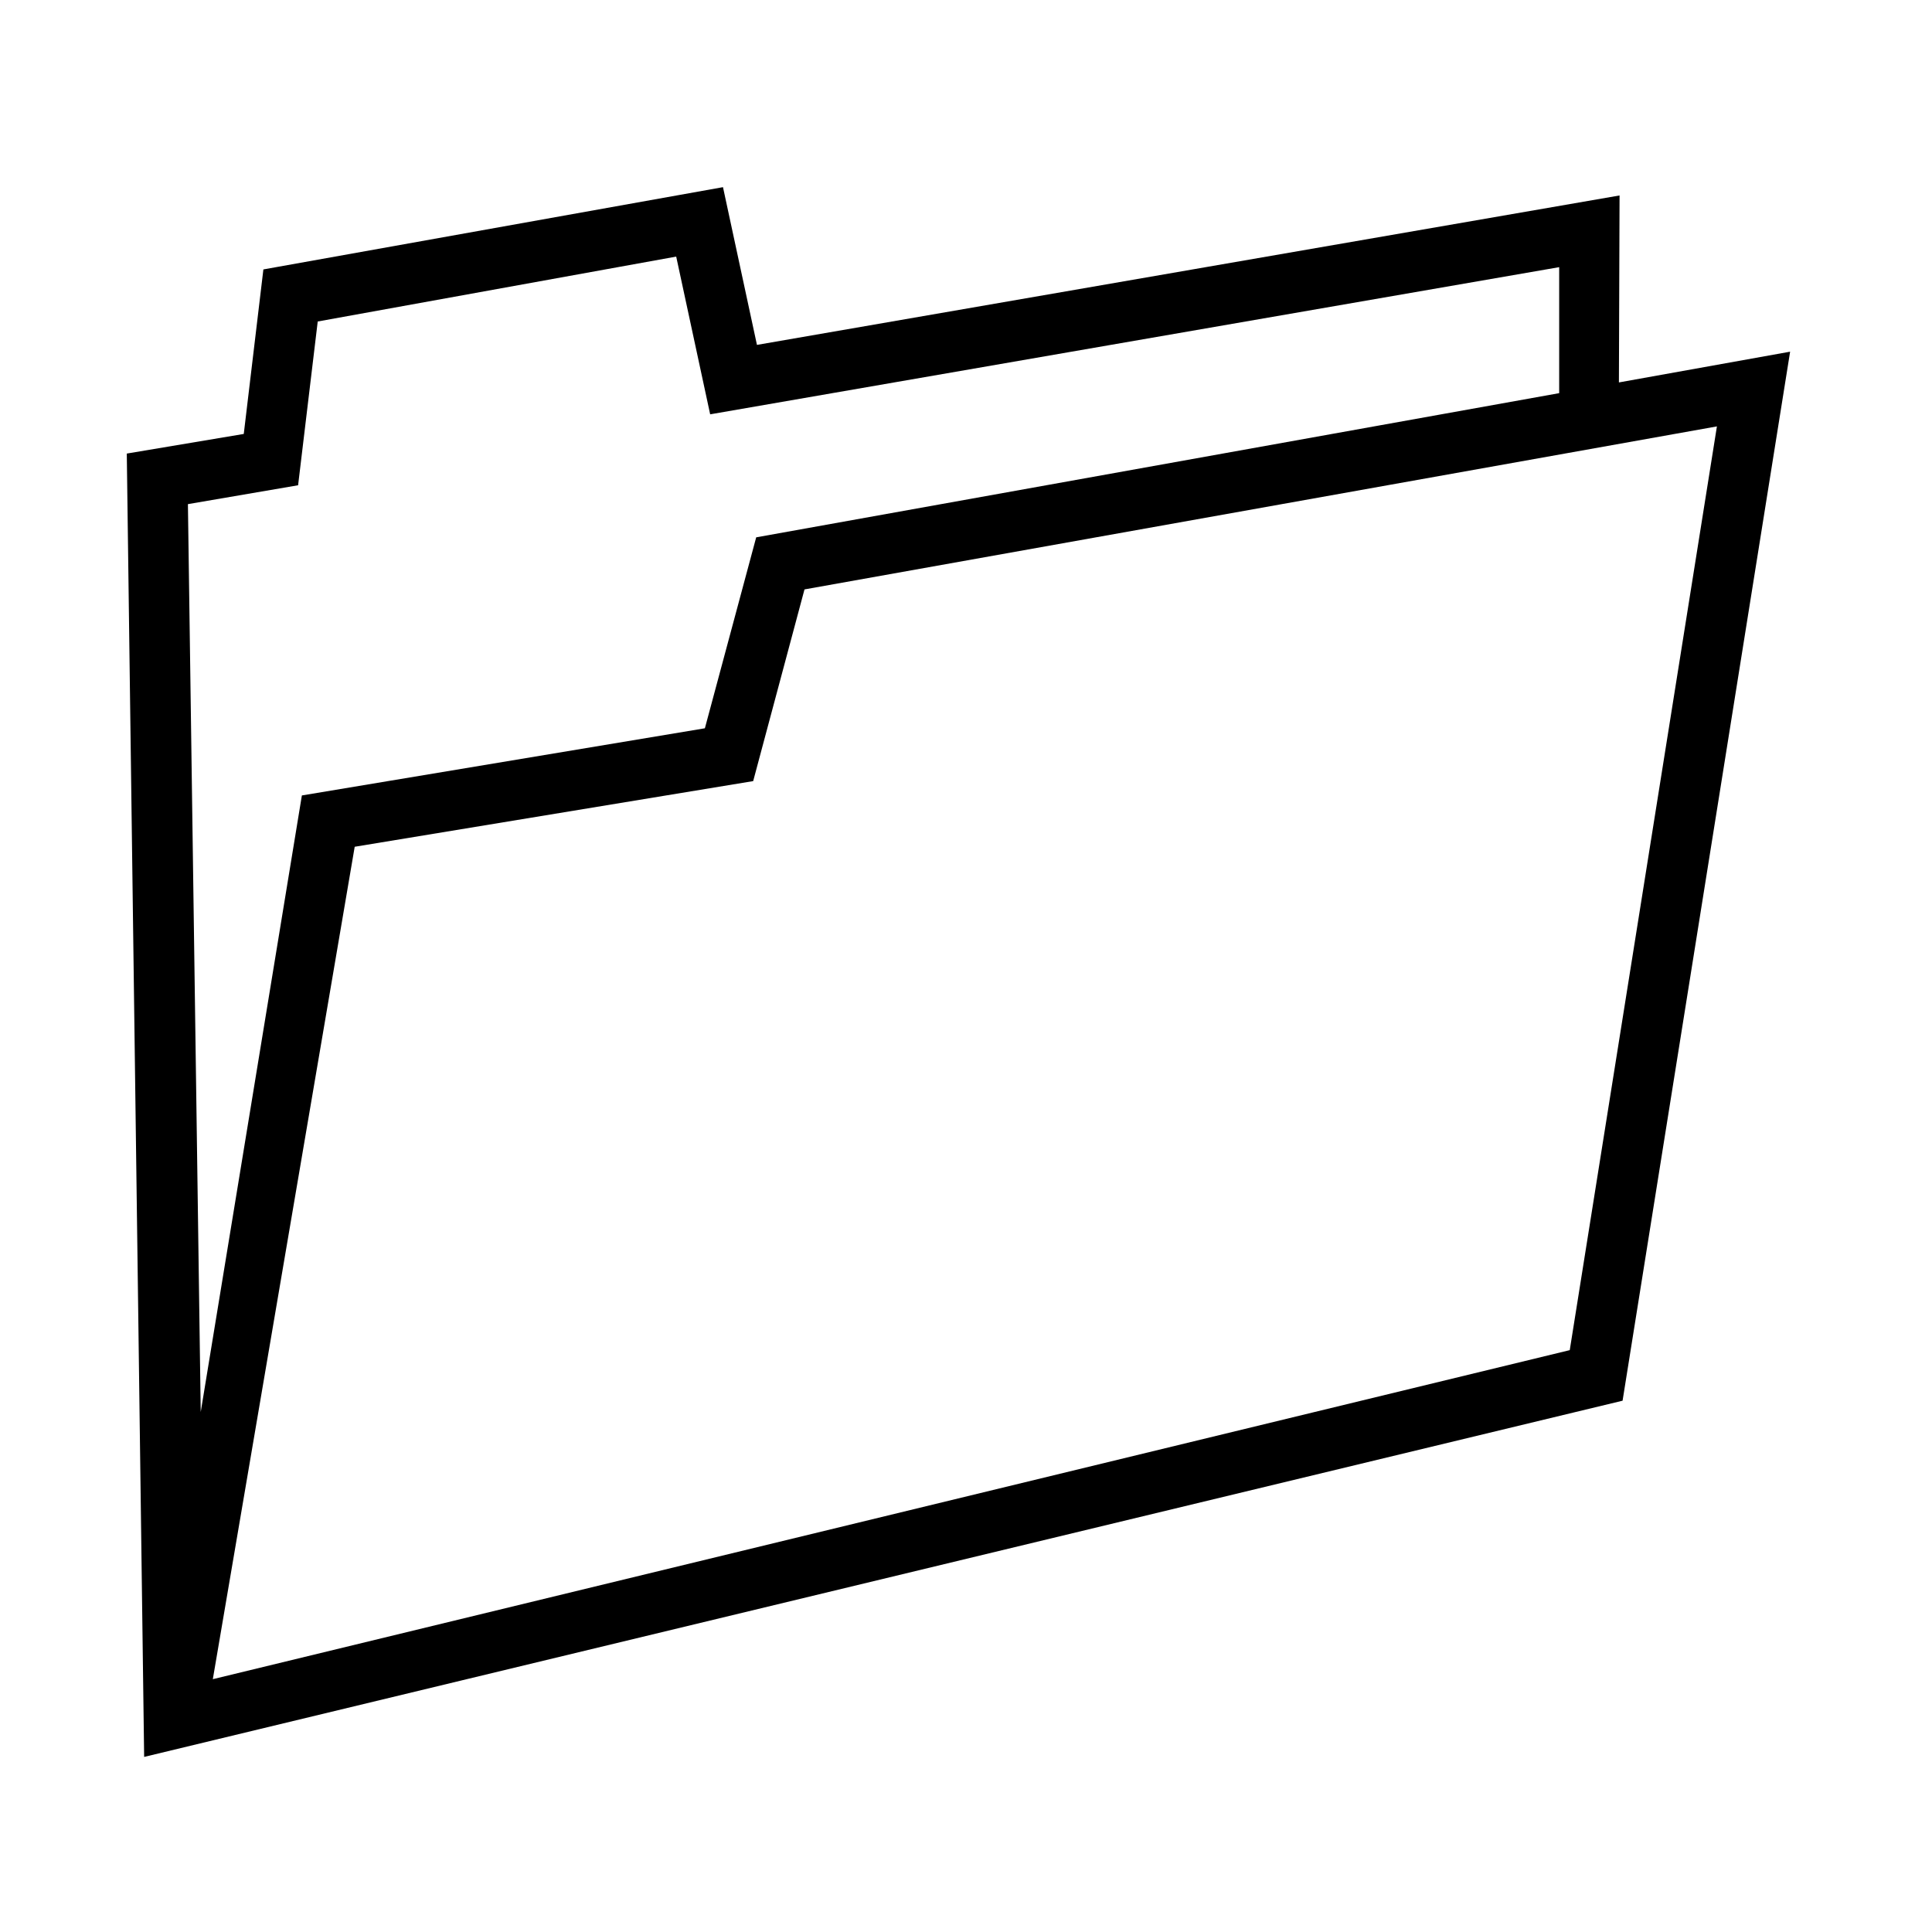 <?xml version="1.0" standalone="no"?>
<!DOCTYPE svg PUBLIC "-//W3C//DTD SVG 1.1//EN" "http://www.w3.org/Graphics/SVG/1.1/DTD/svg11.dtd" >
<svg xmlns="http://www.w3.org/2000/svg" xmlns:xlink="http://www.w3.org/1999/xlink" version="1.1" viewBox="30 -350 2560 2560">
   <path fill="currentColor"
d="M221 1978l-23 -1727l155 -26l26 -218l609 -109l45 209l1143 -198l-1 289l-79 16v-210l-1125 195l-45 -209l-475 86l-26 217l-146 25l22 1559zM221 1978l209 -1274l534 -89l68 -253l1370 -246l-222 1390zM312 1875l1798 -436l195 -1224l-1209 216l-68 254l-528 87z" />
</svg>

